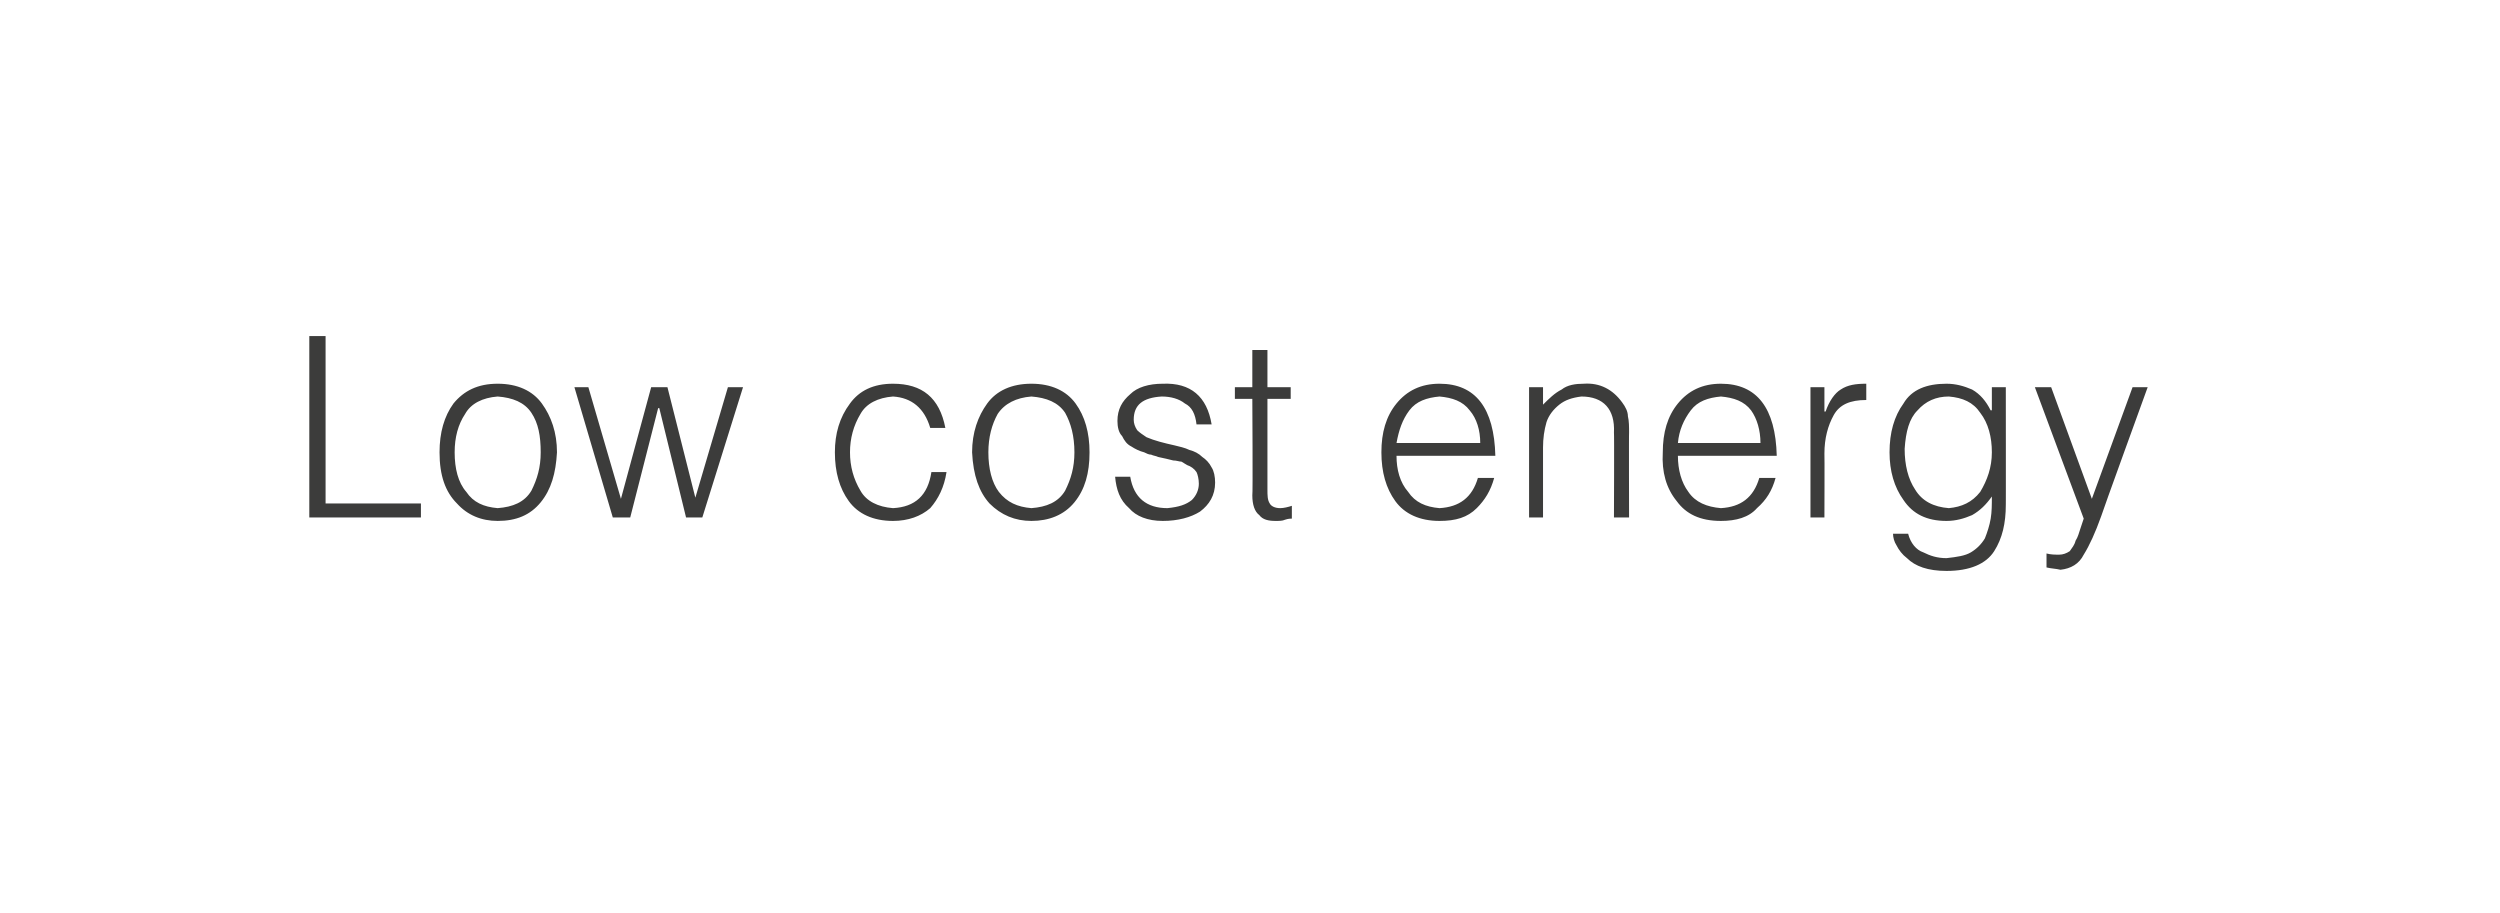 <?xml version="1.0" standalone="no"?>
<!DOCTYPE svg PUBLIC "-//W3C//DTD SVG 1.1//EN" "http://www.w3.org/Graphics/SVG/1.1/DTD/svg11.dtd">
<svg xmlns="http://www.w3.org/2000/svg" version="1.1" width="215px" height="78.5px" viewBox="-2 -2 215 78.5" style="left:-2px;top:-2px">
  <desc>Low cost energy</desc>
  <defs/>
  <g id="Polygon98860">
    <path d="M 34.2 42.5 L 34.2 41.3 L 26 41.3 L 26 26.9 L 24.6 26.9 L 24.6 42.5 L 34.2 42.5 Z M 40.8 42.8 C 42.4 42.8 43.6 42.3 44.5 41.2 C 45.4 40.1 45.8 38.7 45.9 36.9 C 45.9 35.2 45.4 33.8 44.6 32.7 C 43.8 31.6 42.5 31 40.8 31 C 39.1 31 37.9 31.6 37 32.7 C 36.2 33.8 35.8 35.2 35.8 36.9 C 35.8 38.9 36.3 40.3 37.3 41.3 C 38.2 42.3 39.4 42.8 40.8 42.8 C 40.8 42.8 40.8 42.8 40.8 42.8 Z M 44.5 36.9 C 44.5 38.2 44.2 39.2 43.7 40.2 C 43.1 41.2 42.1 41.6 40.8 41.7 C 39.6 41.6 38.7 41.2 38.1 40.3 C 37.4 39.5 37.1 38.3 37.1 36.9 C 37.1 35.6 37.4 34.5 38 33.6 C 38.5 32.7 39.5 32.2 40.8 32.1 C 42.1 32.2 43.1 32.6 43.7 33.5 C 44.3 34.4 44.5 35.5 44.5 36.9 C 44.5 36.9 44.5 36.9 44.5 36.9 Z M 55.4 31.3 L 54 31.3 L 51.4 40.9 L 48.6 31.3 L 47.4 31.3 L 50.7 42.5 L 52.2 42.5 L 54.6 33.1 L 54.7 33.1 L 57 42.5 L 58.4 42.5 L 61.9 31.3 L 60.6 31.3 L 57.8 40.8 L 55.4 31.3 Z M 79.3 34.8 C 78.8 32.2 77.3 31 74.8 31 C 73.1 31 71.9 31.6 71.1 32.7 C 70.2 33.9 69.8 35.3 69.8 36.9 C 69.8 38.6 70.2 40 71 41.1 C 71.8 42.2 73.1 42.8 74.8 42.8 C 76.1 42.8 77.2 42.4 78 41.7 C 78.7 40.9 79.2 39.9 79.4 38.6 C 79.4 38.6 78.1 38.6 78.1 38.6 C 77.8 40.6 76.7 41.6 74.8 41.7 C 73.5 41.6 72.5 41.1 72 40.2 C 71.4 39.2 71.1 38.1 71.1 36.9 C 71.1 35.7 71.4 34.6 72 33.6 C 72.5 32.7 73.5 32.2 74.8 32.1 C 76.4 32.2 77.5 33.1 78 34.8 C 78 34.8 79.3 34.8 79.3 34.8 Z M 86.7 42.8 C 88.2 42.8 89.5 42.3 90.4 41.2 C 91.3 40.1 91.7 38.7 91.7 36.9 C 91.7 35.2 91.3 33.8 90.5 32.7 C 89.7 31.6 88.4 31 86.7 31 C 85 31 83.7 31.6 82.9 32.7 C 82.1 33.8 81.6 35.2 81.6 36.9 C 81.7 38.9 82.2 40.3 83.1 41.3 C 84.1 42.3 85.3 42.8 86.7 42.8 C 86.7 42.8 86.7 42.8 86.7 42.8 Z M 90.4 36.9 C 90.4 38.2 90.1 39.2 89.6 40.2 C 89 41.2 88 41.6 86.7 41.7 C 85.5 41.6 84.6 41.2 83.9 40.3 C 83.3 39.5 83 38.3 83 36.9 C 83 35.6 83.3 34.5 83.8 33.6 C 84.4 32.7 85.4 32.2 86.7 32.1 C 88 32.2 89 32.6 89.6 33.5 C 90.1 34.4 90.4 35.5 90.4 36.9 C 90.4 36.9 90.4 36.9 90.4 36.9 Z M 93.9 39 C 94 40.1 94.3 41 95.1 41.7 C 95.7 42.4 96.7 42.8 98 42.8 C 99.3 42.8 100.4 42.5 101.2 42 C 102 41.4 102.5 40.6 102.5 39.5 C 102.5 39 102.4 38.5 102.2 38.2 C 102 37.8 101.7 37.5 101.4 37.3 C 101.1 37 100.7 36.8 100.3 36.7 C 99.9 36.5 99.4 36.4 99 36.3 C 98.1 36.1 97.3 35.9 96.6 35.6 C 96.3 35.4 96 35.2 95.8 35 C 95.6 34.7 95.5 34.4 95.5 34.1 C 95.5 32.8 96.3 32.2 97.9 32.1 C 98.7 32.1 99.4 32.3 99.9 32.7 C 100.5 33 100.8 33.6 100.9 34.5 C 100.9 34.5 102.2 34.5 102.2 34.5 C 101.8 32.1 100.4 30.9 98 31 C 96.8 31 95.8 31.3 95.2 31.9 C 94.5 32.5 94.1 33.2 94.1 34.2 C 94.1 34.7 94.2 35.2 94.5 35.5 C 94.7 35.9 94.9 36.2 95.3 36.4 C 95.6 36.6 96 36.8 96.4 36.9 C 96.6 37 96.8 37.1 97 37.1 C 97.2 37.2 97.4 37.2 97.6 37.3 C 98.1 37.4 98.5 37.5 98.9 37.6 C 99.2 37.6 99.4 37.7 99.6 37.7 C 99.8 37.8 99.9 37.9 100.1 38 C 100.4 38.1 100.7 38.3 100.9 38.6 C 101 38.8 101.1 39.2 101.1 39.6 C 101.1 40.1 100.9 40.6 100.5 41 C 100 41.4 99.4 41.6 98.4 41.7 C 96.6 41.7 95.5 40.8 95.2 39 C 95.2 39 93.9 39 93.9 39 Z M 109.1 41.5 C 108.8 41.6 108.4 41.7 108.1 41.7 C 107.6 41.7 107.3 41.5 107.2 41.3 C 107 41 107 40.6 107 40.1 C 107 40.08 107 32.3 107 32.3 L 109 32.3 L 109 31.3 L 107 31.3 L 107 28.1 L 105.7 28.1 L 105.7 31.3 L 104.2 31.3 L 104.2 32.3 L 105.7 32.3 C 105.7 32.3 105.75 40.59 105.7 40.6 C 105.7 41.4 105.9 42 106.3 42.3 C 106.6 42.7 107.1 42.8 107.7 42.8 C 108 42.8 108.3 42.8 108.5 42.7 C 108.8 42.6 109 42.6 109.1 42.6 C 109.1 42.6 109.1 41.5 109.1 41.5 Z M 118.1 36.1 C 118.3 35 118.6 34.1 119.2 33.3 C 119.8 32.5 120.7 32.2 121.8 32.1 C 122.9 32.2 123.8 32.5 124.4 33.3 C 125 34 125.3 35 125.3 36.1 C 125.3 36.1 118.1 36.1 118.1 36.1 Z M 126.6 37.2 C 126.5 33.1 124.9 31 121.8 31 C 120.2 31 119 31.6 118.1 32.7 C 117.2 33.8 116.8 35.2 116.8 36.9 C 116.8 38.6 117.2 40 118 41.1 C 118.8 42.2 120.1 42.8 121.8 42.8 C 123.2 42.8 124.2 42.5 125 41.7 C 125.7 41 126.2 40.2 126.5 39.1 C 126.5 39.1 125.1 39.1 125.1 39.1 C 124.6 40.8 123.5 41.6 121.8 41.7 C 120.6 41.6 119.7 41.2 119.1 40.3 C 118.4 39.5 118.1 38.4 118.1 37.2 C 118.1 37.2 126.6 37.2 126.6 37.2 Z M 130.7 36.5 C 130.7 35.7 130.8 35 131 34.3 C 131.2 33.7 131.6 33.2 132.1 32.8 C 132.6 32.4 133.2 32.2 134 32.1 C 135.9 32.1 136.9 33.2 136.8 35.2 C 136.83 35.18 136.8 42.5 136.8 42.5 L 138.1 42.5 C 138.1 42.5 138.08 35.16 138.1 35.2 C 138.1 34.7 138.1 34.2 138 33.8 C 138 33.4 137.8 33 137.5 32.6 C 136.7 31.5 135.6 30.9 134.2 31 C 133.5 31 132.8 31.1 132.3 31.5 C 131.7 31.8 131.2 32.3 130.7 32.8 C 130.7 32.83 130.7 31.3 130.7 31.3 L 129.5 31.3 L 129.5 42.5 L 130.7 42.5 C 130.7 42.5 130.7 36.47 130.7 36.5 Z M 142.3 36.1 C 142.4 35 142.8 34.1 143.4 33.3 C 144 32.5 144.9 32.2 146 32.1 C 147.1 32.2 148 32.5 148.6 33.3 C 149.1 34 149.4 35 149.4 36.1 C 149.4 36.1 142.3 36.1 142.3 36.1 Z M 150.8 37.2 C 150.7 33.1 149.1 31 146 31 C 144.4 31 143.2 31.6 142.3 32.7 C 141.4 33.8 141 35.2 141 36.9 C 140.9 38.6 141.3 40 142.2 41.1 C 143 42.2 144.2 42.8 146 42.8 C 147.3 42.8 148.4 42.5 149.1 41.7 C 149.9 41 150.4 40.2 150.7 39.1 C 150.7 39.1 149.3 39.1 149.3 39.1 C 148.8 40.8 147.7 41.6 146 41.7 C 144.8 41.6 143.8 41.2 143.2 40.3 C 142.6 39.5 142.3 38.4 142.3 37.2 C 142.3 37.2 150.8 37.2 150.8 37.2 Z M 154.9 37 C 154.9 35.7 155.2 34.6 155.7 33.7 C 156.2 32.8 157.1 32.4 158.5 32.4 C 158.5 32.4 158.5 31 158.5 31 C 157.6 31 156.9 31.1 156.3 31.5 C 155.8 31.8 155.3 32.5 155 33.4 C 154.97 33.37 154.9 33.4 154.9 33.4 L 154.9 31.3 L 153.7 31.3 L 153.7 42.5 L 154.9 42.5 C 154.9 42.5 154.92 37.01 154.9 37 Z M 169.3 36.9 C 169.3 38.2 168.9 39.3 168.3 40.3 C 167.6 41.2 166.7 41.6 165.6 41.7 C 164.3 41.6 163.3 41.1 162.7 40.1 C 162.1 39.2 161.8 38 161.8 36.6 C 161.9 35.1 162.2 34 162.9 33.3 C 163.6 32.5 164.5 32.1 165.6 32.1 C 166.8 32.2 167.7 32.6 168.3 33.5 C 169 34.4 169.3 35.6 169.3 36.9 C 169.3 36.9 169.3 36.9 169.3 36.9 Z M 169.3 33.3 C 169.3 33.3 169.21 33.25 169.2 33.3 C 168.8 32.5 168.3 31.9 167.6 31.5 C 166.9 31.2 166.2 31 165.4 31 C 163.7 31 162.4 31.5 161.7 32.7 C 160.9 33.8 160.5 35.2 160.5 36.9 C 160.5 38.5 160.9 39.9 161.7 41 C 162.5 42.2 163.7 42.8 165.4 42.8 C 166.2 42.8 166.9 42.6 167.6 42.3 C 168.3 41.9 168.8 41.4 169.3 40.7 C 169.3 41.4 169.3 42 169.2 42.6 C 169.1 43.2 168.9 43.8 168.7 44.3 C 168.4 44.8 168 45.2 167.5 45.5 C 167 45.8 166.3 45.9 165.4 46 C 164.6 46 164 45.8 163.4 45.5 C 162.8 45.3 162.3 44.7 162.1 43.9 C 162.1 43.9 160.8 43.9 160.8 43.9 C 160.8 44.2 160.9 44.6 161.1 44.9 C 161.3 45.3 161.6 45.7 162 46 C 162.7 46.7 163.8 47.1 165.4 47.1 C 167.4 47.1 168.8 46.5 169.5 45.4 C 170.2 44.3 170.5 43 170.5 41.4 C 170.51 41.44 170.5 31.3 170.5 31.3 L 169.3 31.3 L 169.3 33.3 Z M 174 46.8 C 174.4 46.9 174.8 46.9 175.2 47 C 176.1 46.9 176.8 46.5 177.2 45.7 C 177.7 44.9 178.2 43.8 178.7 42.4 C 178.68 42.37 182.7 31.3 182.7 31.3 L 181.4 31.3 L 177.9 40.9 L 174.4 31.3 L 173 31.3 C 173 31.3 177.2 42.61 177.2 42.6 C 177.1 42.9 177 43.2 176.9 43.5 C 176.8 43.8 176.7 44.2 176.5 44.5 C 176.4 44.9 176.2 45.1 176 45.4 C 175.7 45.6 175.4 45.7 175.1 45.7 C 174.7 45.7 174.4 45.7 174 45.6 C 174 45.6 174 46.8 174 46.8 Z " stroke="none" fill="#3c3c3b"/>
  </g>
</svg>